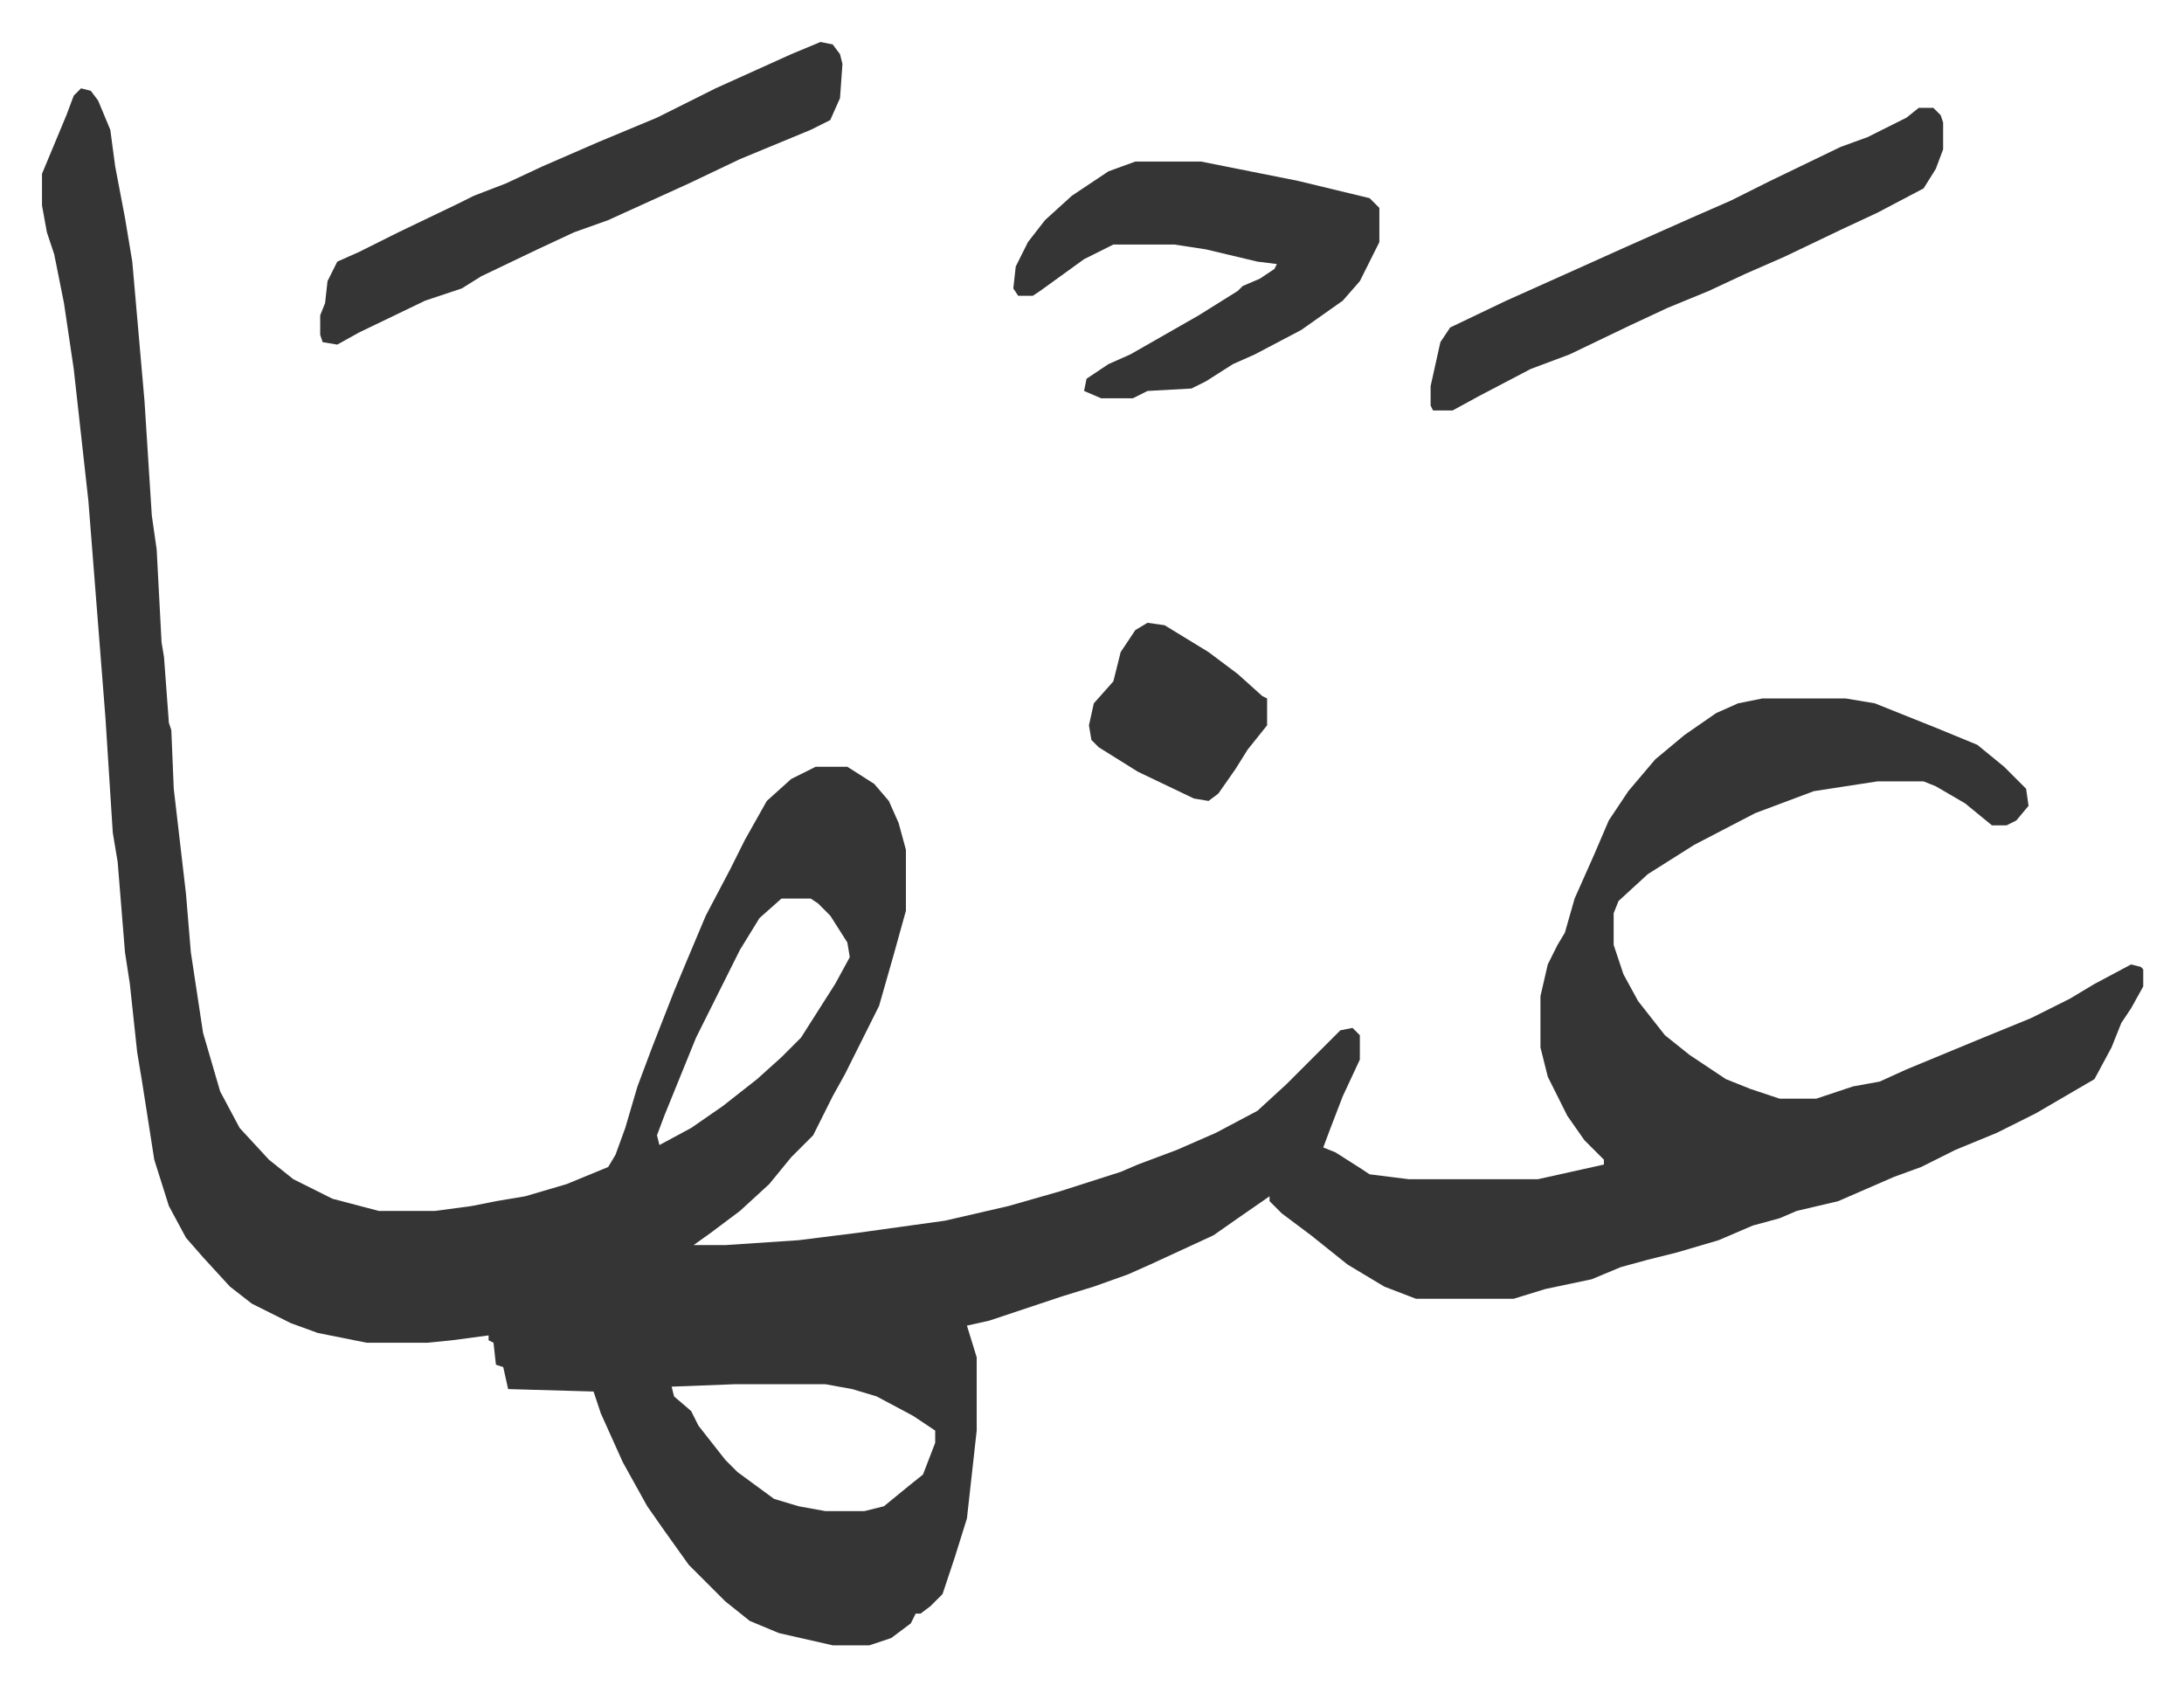 <svg xmlns="http://www.w3.org/2000/svg" viewBox="-17.2 444.8 894.9 690.9">
    <path fill="#353535" id="rule_normal" d="m16 481 4 1 3 4 5 12 2 15 4 21 3 18 5 57 3 47 2 14 2 38 1 6 2 27 1 3 1 24 5 43 2 24 5 33 7 24 8 15 12 13 10 8 16 8 19 5h23l15-2 10-2 12-2 17-5 17-7 3-5 4-11 5-17 6-16 9-23 5-12 8-19 10-19 6-12 9-16 10-9 10-5h13l11 7 6 7 4 9 3 11v25l-5 18-6 21-14 28-5 9-8 16-9 9-9 11-12 11-12 9-7 5h13l30-2 24-3 36-5 26-6 21-6 25-8 7-3 16-6 16-7 17-9 12-11 22-22 5-1 3 3v10l-7 15-5 13-3 8 5 2 11 7 3 2 16 2h53l27-6v-2l-8-8-7-10-8-16-3-12v-21l3-13 4-8 3-5 4-14 8-18 6-14 8-12 11-13 12-10 13-9 9-4 10-2h34l12 2 15 6 10 4 17 7 11 9 9 9 1 7-5 6-4 2h-6l-11-9-12-7-5-2h-19l-26 4-24 9-25 13-19 12-12 11-2 5v13l4 12 6 11 11 14 10 8 15 10 10 4 12 4h15l15-5 11-2 11-5 29-12 22-9 16-8 10-6 15-8 4 1 1 1v7l-5 9-4 6-4 10-7 13-24 14-16 8-17 7-14 7-11 4-23 10-17 4-7 3-11 3-14 6-17 5-12 3-11 3-12 5-19 4-13 4h-40l-13-5-15-9-15-12-12-9-5-5v-2l-13 9-10 7-26 12-9 4-14 5-13 4-9 3-21 7-9 2 4 13v30l-4 36-5 16-5 15-5 5-4 3h-2l-2 4-8 6-9 3h-15l-22-5-12-5-10-8-15-15-10-14-7-10-10-18-9-20-3-9-35-1-2-9-3-1-1-9-2-1v-2l-15 2-10 1h-25l-20-4-11-4-16-8-9-7-11-12-7-8-7-13-6-19-5-32-2-12-3-28-2-13-3-37-2-12-3-47-7-89-6-54-4-27-4-20-3-9-2-11v-13l5-12 5-12 3-8zm287 332-9 8-8 13-18 36-13 32-3 8 1 4 13-7 13-9 14-11 10-9 8-8 14-22 6-11-1-6-7-11-5-5-3-2zm-19 199-26 1 1 4 7 6 3 6 11 14 5 5 15 11 10 3 11 2h16l8-2 11-9 5-4 5-13v-5l-9-6-15-8-10-3-11-2zm164-501h27l40 8 29 7 4 4v14l-8 16-7 8-17 12-19 10-9 4-11 7-6 3-18 1-6 3h-13l-7-3 1-5 9-6 9-4 28-16 16-10 2-2 7-3 6-4 1-2-8-1-21-5-13-2h-25l-12 6-18 13-3 2h-6l-2-3 1-9 5-10 7-9 11-10 15-10z"/>
    <path fill="#353535" id="rule_normal" d="m319 462 5 1 3 4 1 4-1 14-4 9-8 4-29 12-21 10-33 15-14 5-15 7-23 11-8 5-15 5-27 13-9 5-6-1-1-3v-8l2-5 1-9 4-8 9-4 16-8 25-12 6-3 13-5 15-7 23-10 24-10 24-12 31-14zm450 27h6l3 3 1 3v11l-3 8-5 8-19 10-15 7-23 11-16 7-15 7-17 7-15 7-25 12-16 6-21 11-11 6h-8l-1-2v-8l4-18 4-6 23-11 29-13 20-9 27-12 16-7 16-8 29-14 11-4 16-8zM453 700l7 1 18 11 12 9 10 9 2 1v11l-8 10-5 8-7 10-4 3-6-1-23-11-16-10-3-3-1-6 2-9 8-9 3-12 6-9z"/>
</svg>
